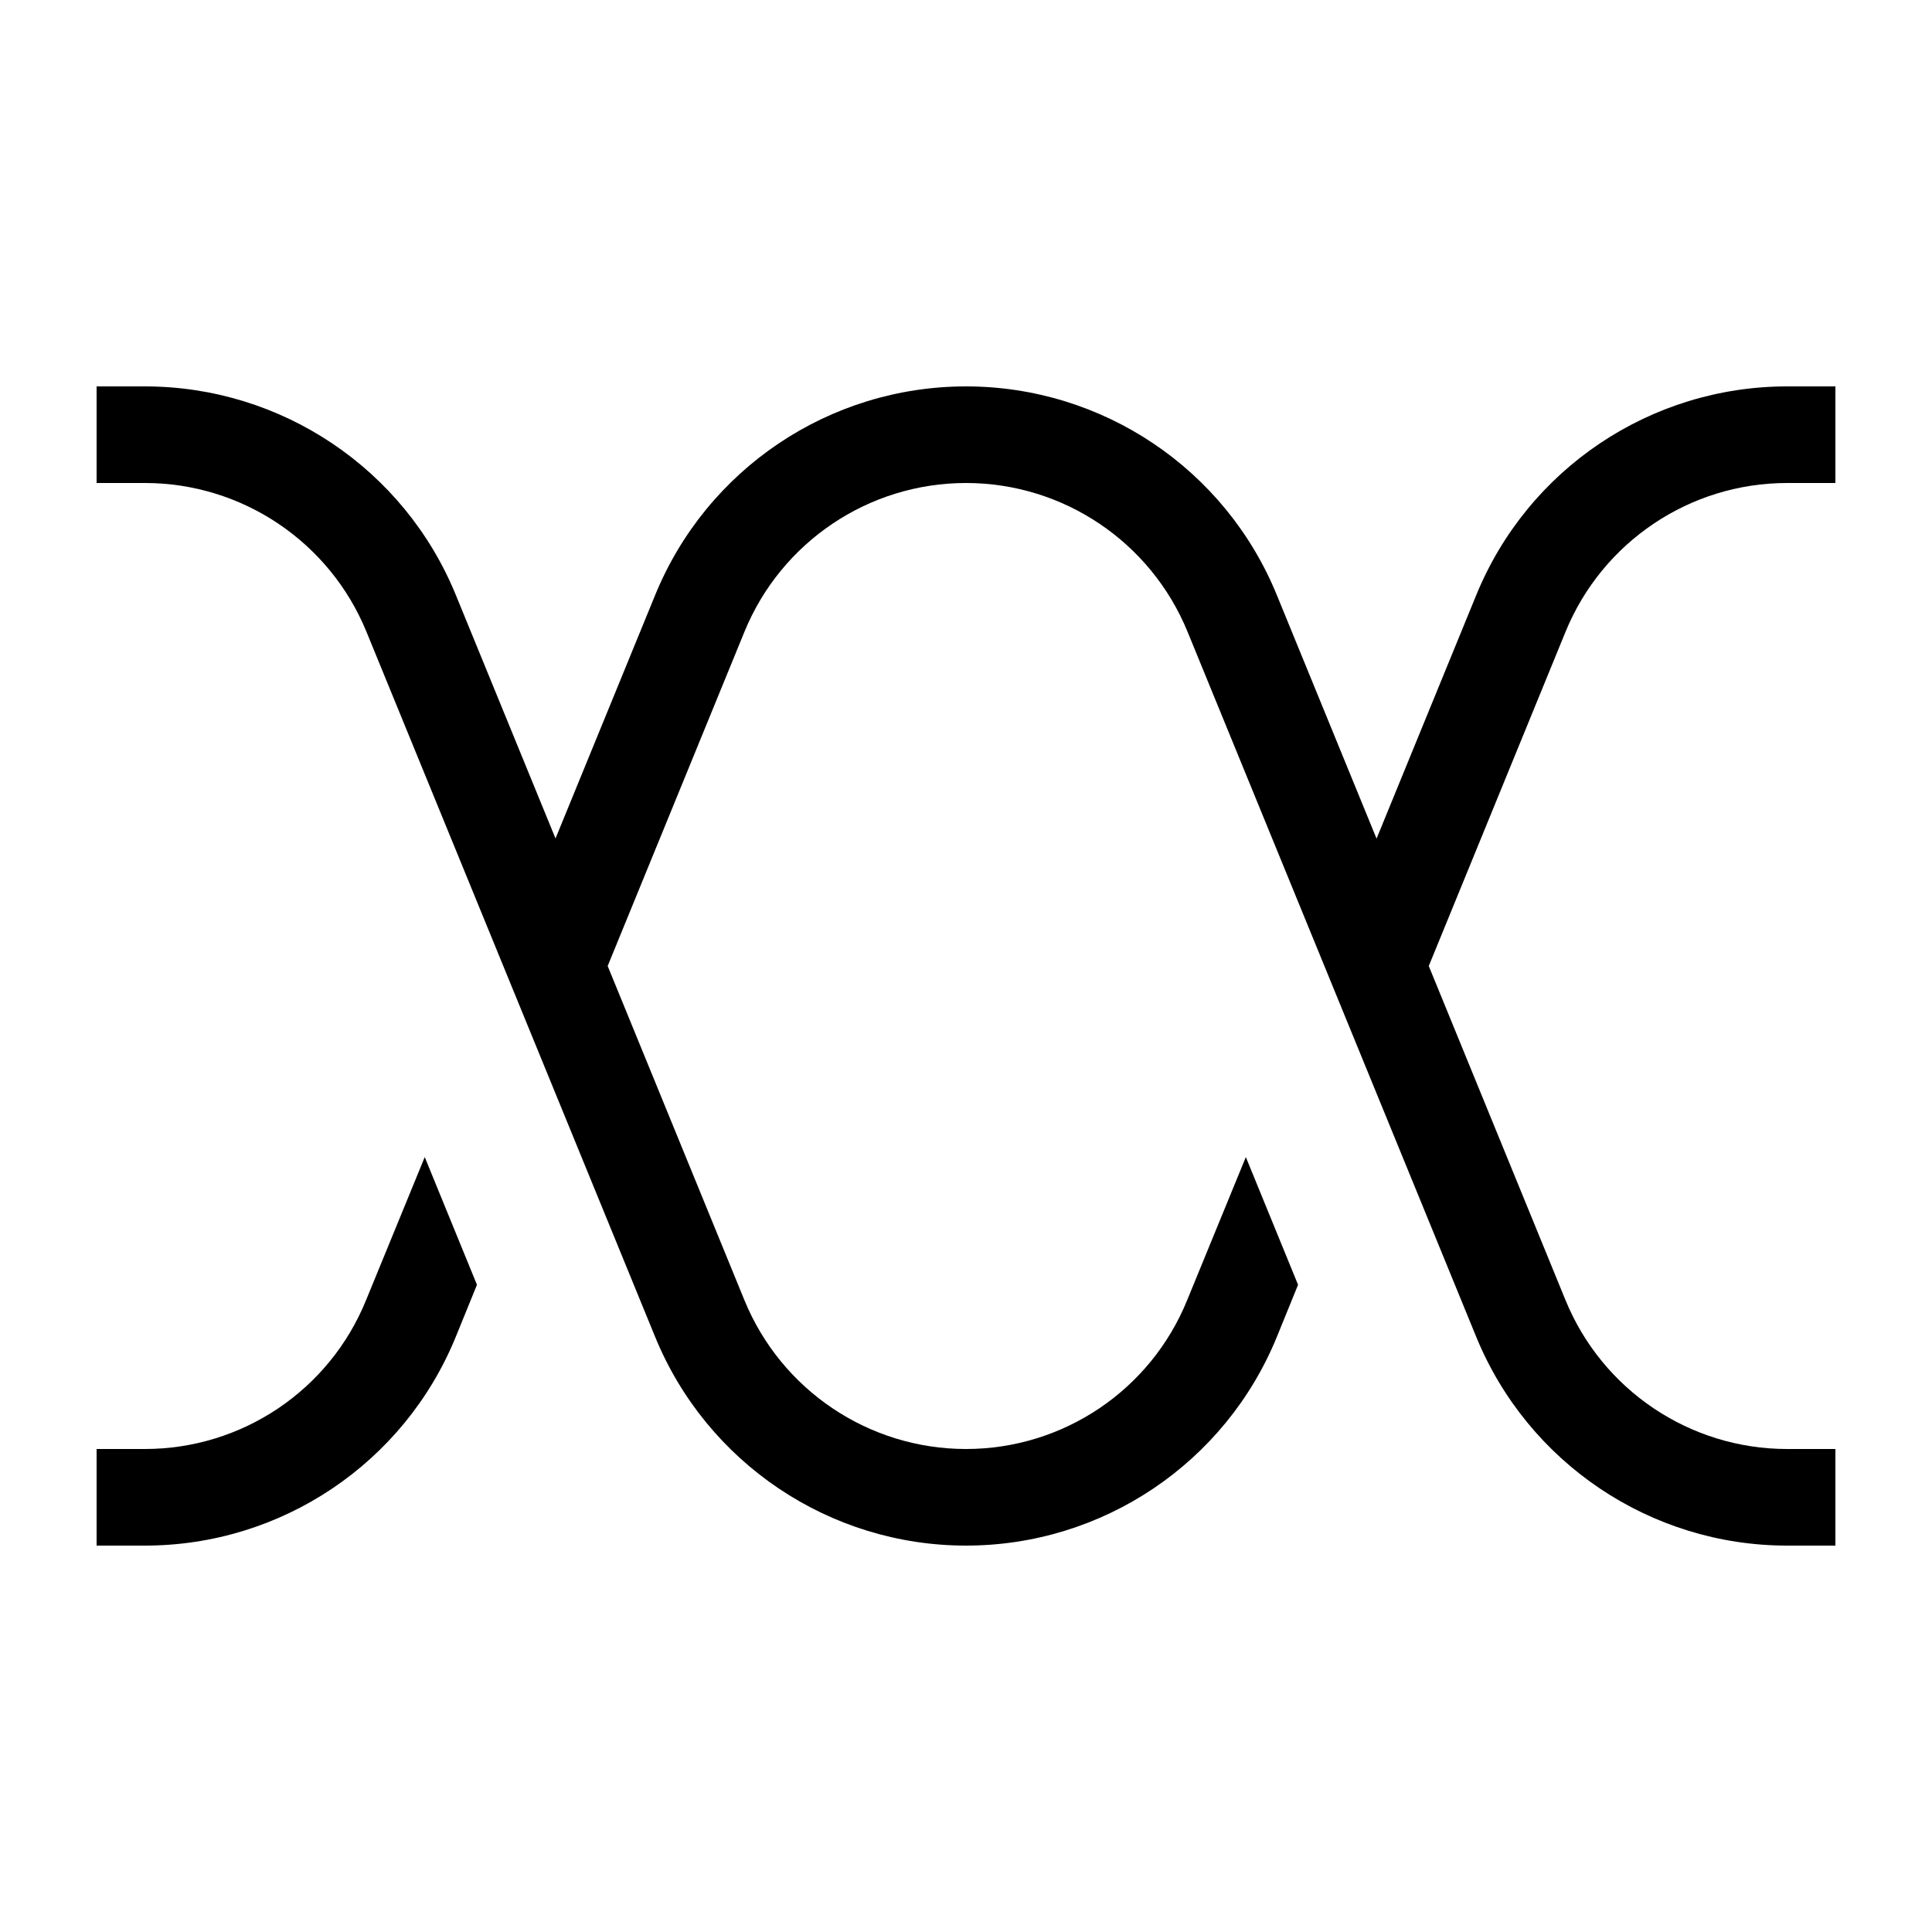 <svg xmlns="http://www.w3.org/2000/svg" viewBox="0 0 640 640"><!--! Font Awesome Pro 7.1.0 by @fontawesome - https://fontawesome.com License - https://fontawesome.com/license (Commercial License) Copyright 2025 Fonticons, Inc. --><path opacity=".4" fill="currentColor" d=""/><path fill="currentColor" d="M32 512L48 512C93.2 512 133.9 484.7 151 442.8L158 425.6L140.7 383.3L121.3 430.6C109.2 460.5 80.2 480 48 480L32 480L32 512zM184 277.7L151 197.1C133.9 155.3 93.2 128 48 128L32 128L32 160L48 160C80.2 160 109.2 179.5 121.4 209.3L217 442.8C234.1 484.6 274.8 512 320 512C365.2 512 405.9 484.7 423 442.8L430 425.6L412.7 383.3L393.3 430.6C381.2 460.5 352.2 480 320 480C287.8 480 258.8 460.5 246.6 430.7L201.3 320L246.6 209.3C258.8 179.5 287.8 160 320 160C352.2 160 381.2 179.5 393.4 209.3L489 442.8C506.1 484.6 546.8 512 592 512L608 512L608 480L592 480C559.8 480 530.8 460.5 518.6 430.7L473.3 320L518.6 209.3C530.8 179.5 559.8 160 592 160L608 160L608 128L592 128C546.8 128 506.1 155.3 489 197.2L456 277.8L423 197.2C405.9 155.3 365.2 128 320 128C274.8 128 234.1 155.3 217 197.2L184 277.8z"/></svg>
